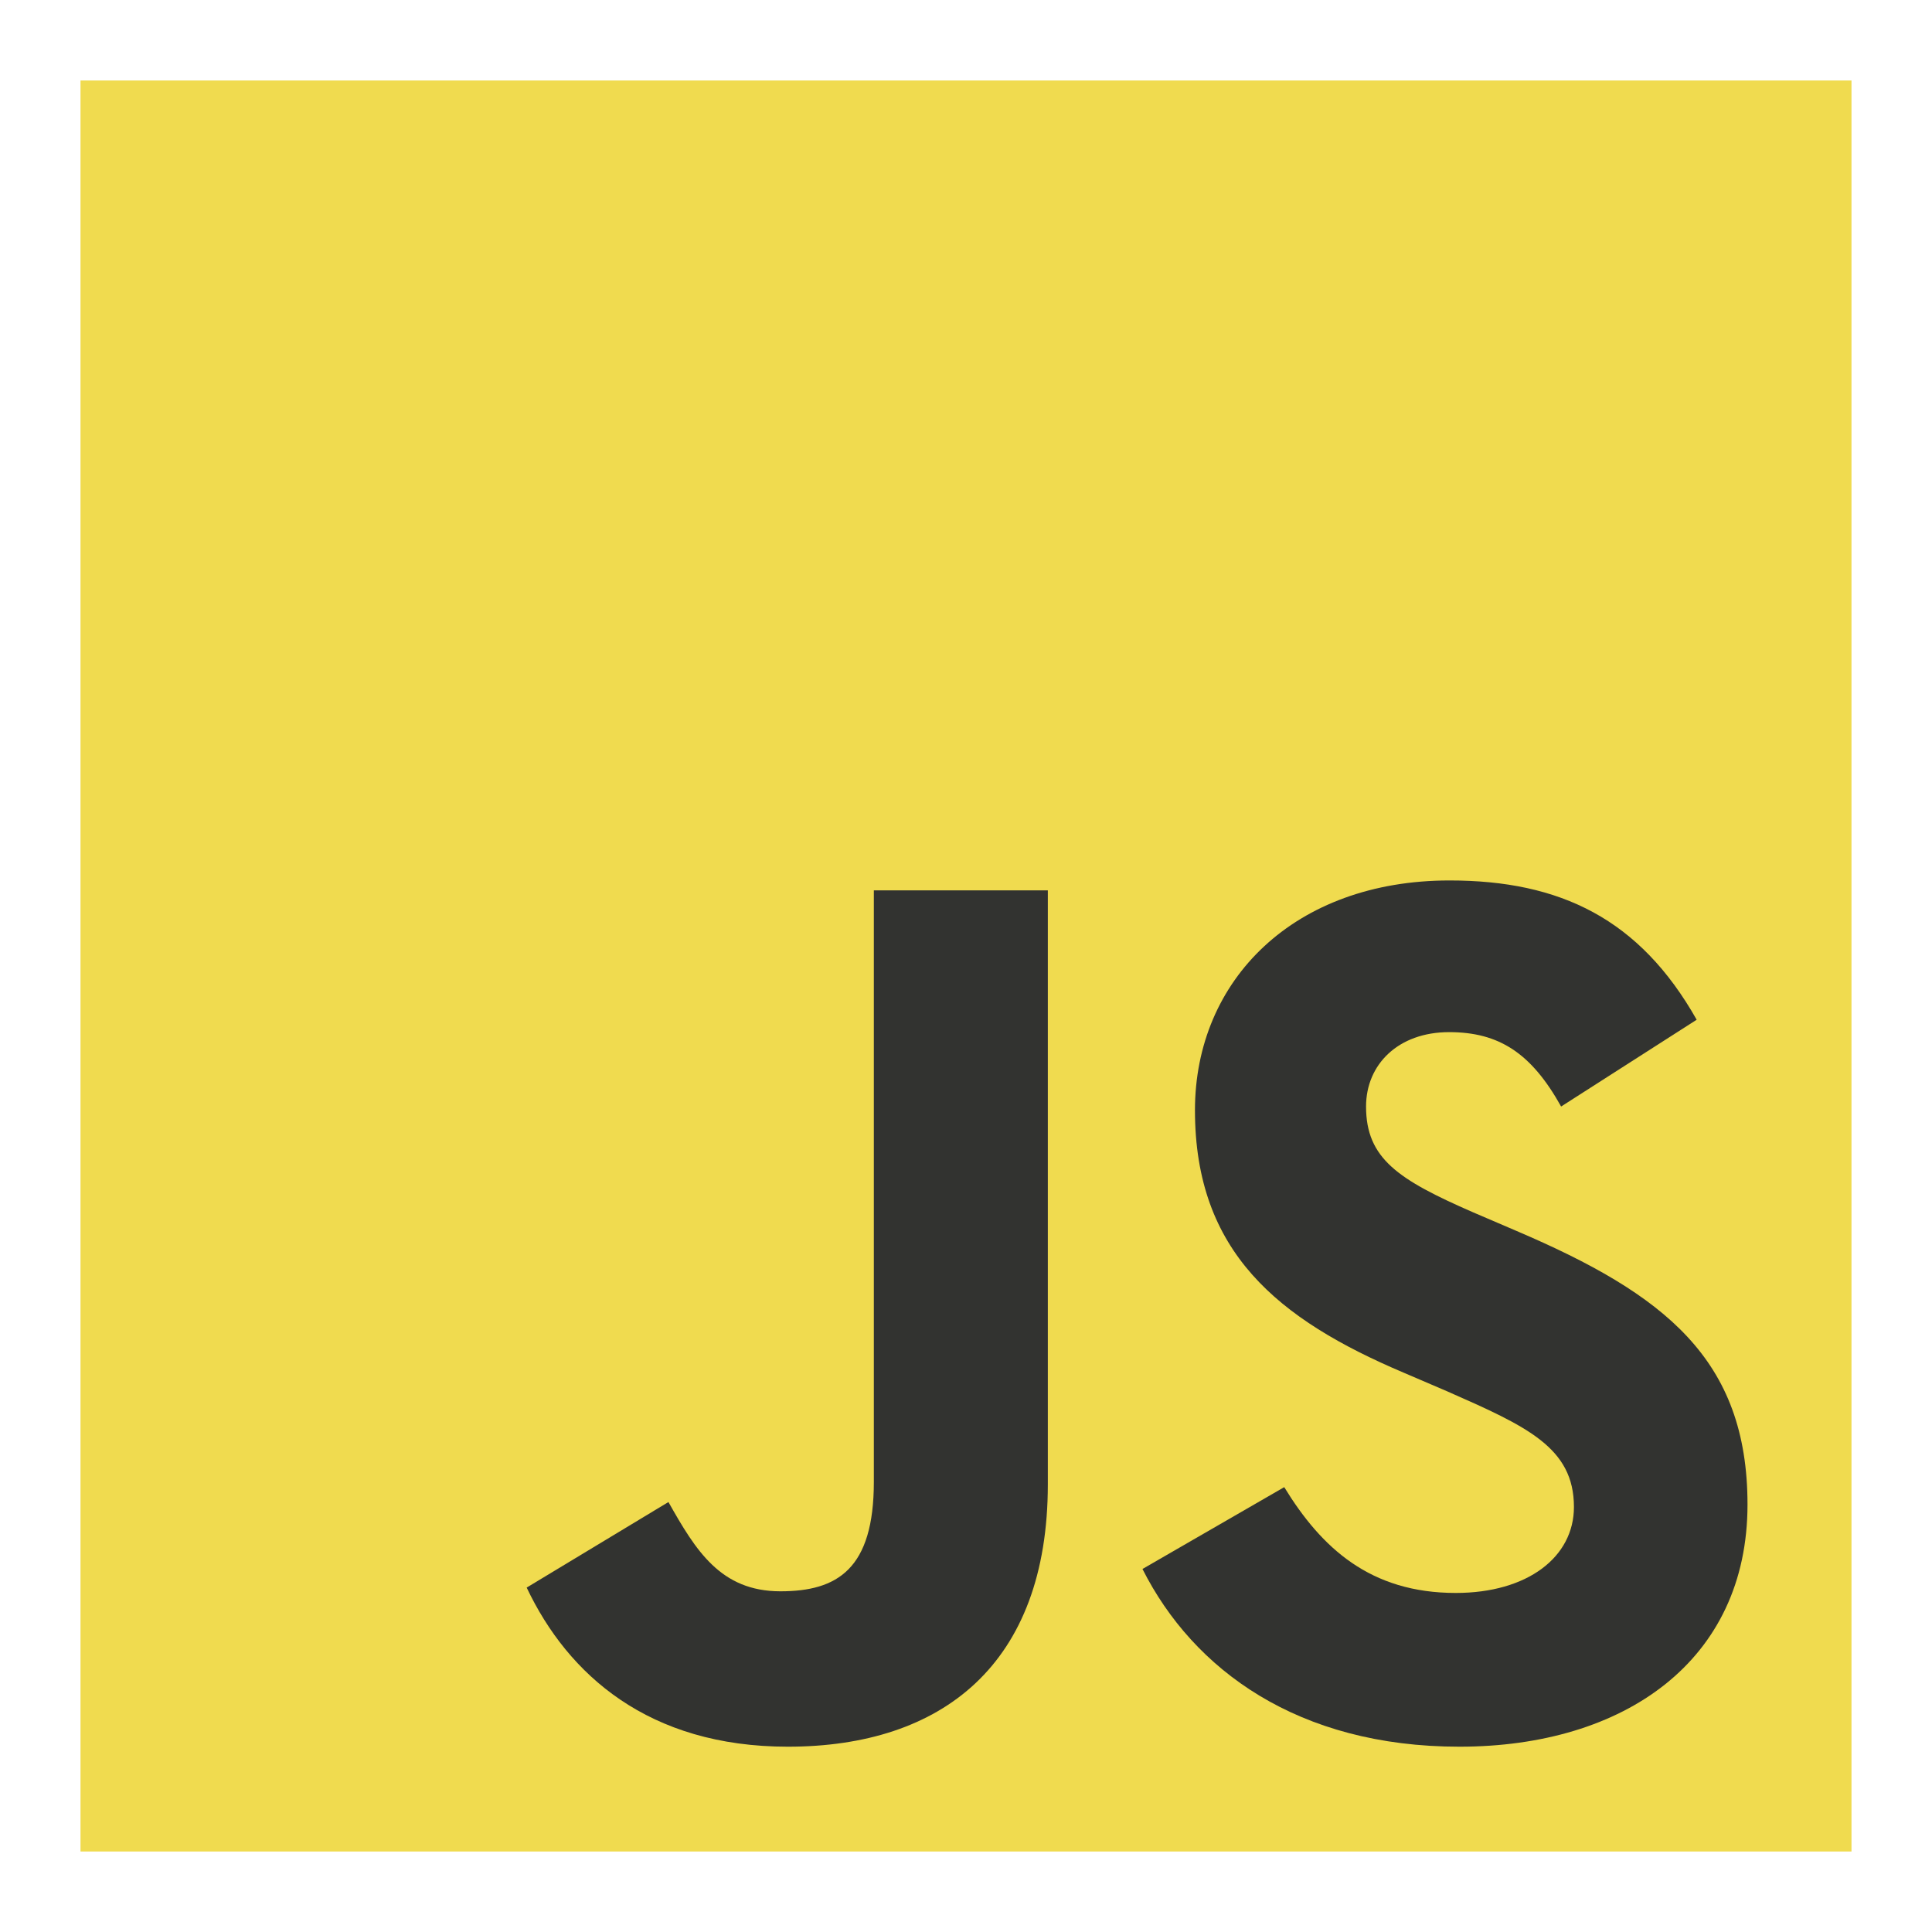 <?xml version="1.0" encoding="UTF-8" standalone="no"?>
<svg
   height="479.998"
   version="1.1"
   viewBox="0 0 479.996 479.998"
   width="479.996"
   xml:space="preserve"
   id="svg2"
   sodipodi:docname="js.svg"
   inkscape:version="1.4 (1:1.4+202410161351+e7c3feb100)"
   xmlns:inkscape="http://www.inkscape.org/namespaces/inkscape"
   xmlns:sodipodi="http://sodipodi.sourceforge.net/DTD/sodipodi-0.dtd"
   xmlns="http://www.w3.org/2000/svg"
   xmlns:svg="http://www.w3.org/2000/svg"><rect x="0" y="0" width="479.996" height="479.998" fill="#808080" stroke="none"/><defs
     id="defs2" /><sodipodi:namedview
     id="namedview2"
     pagecolor="#ffffff"
     bordercolor="#000000"
     borderopacity="0.25"
     inkscape:showpageshadow="2"
     inkscape:pageopacity="0.0"
     inkscape:pagecheckerboard="true"
     inkscape:deskcolor="#d1d1d1"
     inkscape:zoom="0.508233"
     inkscape:cx="228.24177"
     inkscape:cy="132.8131"
     inkscape:window-width="1920"
     inkscape:window-height="1011"
     inkscape:window-x="1080"
     inkscape:window-y="215"
     inkscape:window-maximized="1"
     inkscape:current-layer="g2" /><g
     id="_x31_87-js"
     transform="translate(-16.002,-16.001)"><g
       id="g2"><rect
         height="459.998"
         style="fill:#f0db4f;stroke:#ffffff;stroke-width:20;stroke-dasharray:none"
         width="459.996"
         x="26.002"
         y="26.001"
         id="rect1" /><path
         d="m 276.331,384.759 c 0,44.767 -26.286,65.2 -64.586,65.2 -34.601,0 -54.623,-17.865 -64.892,-39.529 l 35.218,-21.255 c 6.777,12.013 12.938,22.177 27.826,22.177 14.169,0 23.207,-5.544 23.207,-27.208 V 237.21 h 43.227 z"
         style="fill:#323330"
         id="path1" /><path
         d="m 378.598,449.959 c -40.147,0 -66.124,-19.099 -78.754,-44.151 l 35.219,-20.332 c 9.241,15.095 21.356,26.286 42.611,26.286 17.866,0 29.364,-8.932 29.364,-21.355 0,-14.787 -11.704,-20.021 -31.52,-28.75 l -10.781,-4.62 c -31.214,-13.246 -51.853,-29.983 -51.853,-65.2 0,-32.447 24.745,-57.09 63.248,-57.09 27.518,0 47.232,9.549 61.402,34.603 l -33.679,21.562 c -7.392,-13.246 -15.401,-18.481 -27.825,-18.481 -12.63,0 -20.639,8.01 -20.639,18.481 0,12.938 8.009,18.176 26.594,26.285 l 10.78,4.621 c 36.759,15.71 57.397,31.832 57.397,67.974 0.002,38.81 -30.597,60.167 -71.564,60.167 z"
         style="fill:#323330"
         id="path2" /></g></g><g
     id="Layer_1"
     transform="translate(-16.002,-16.001)" /></svg>
